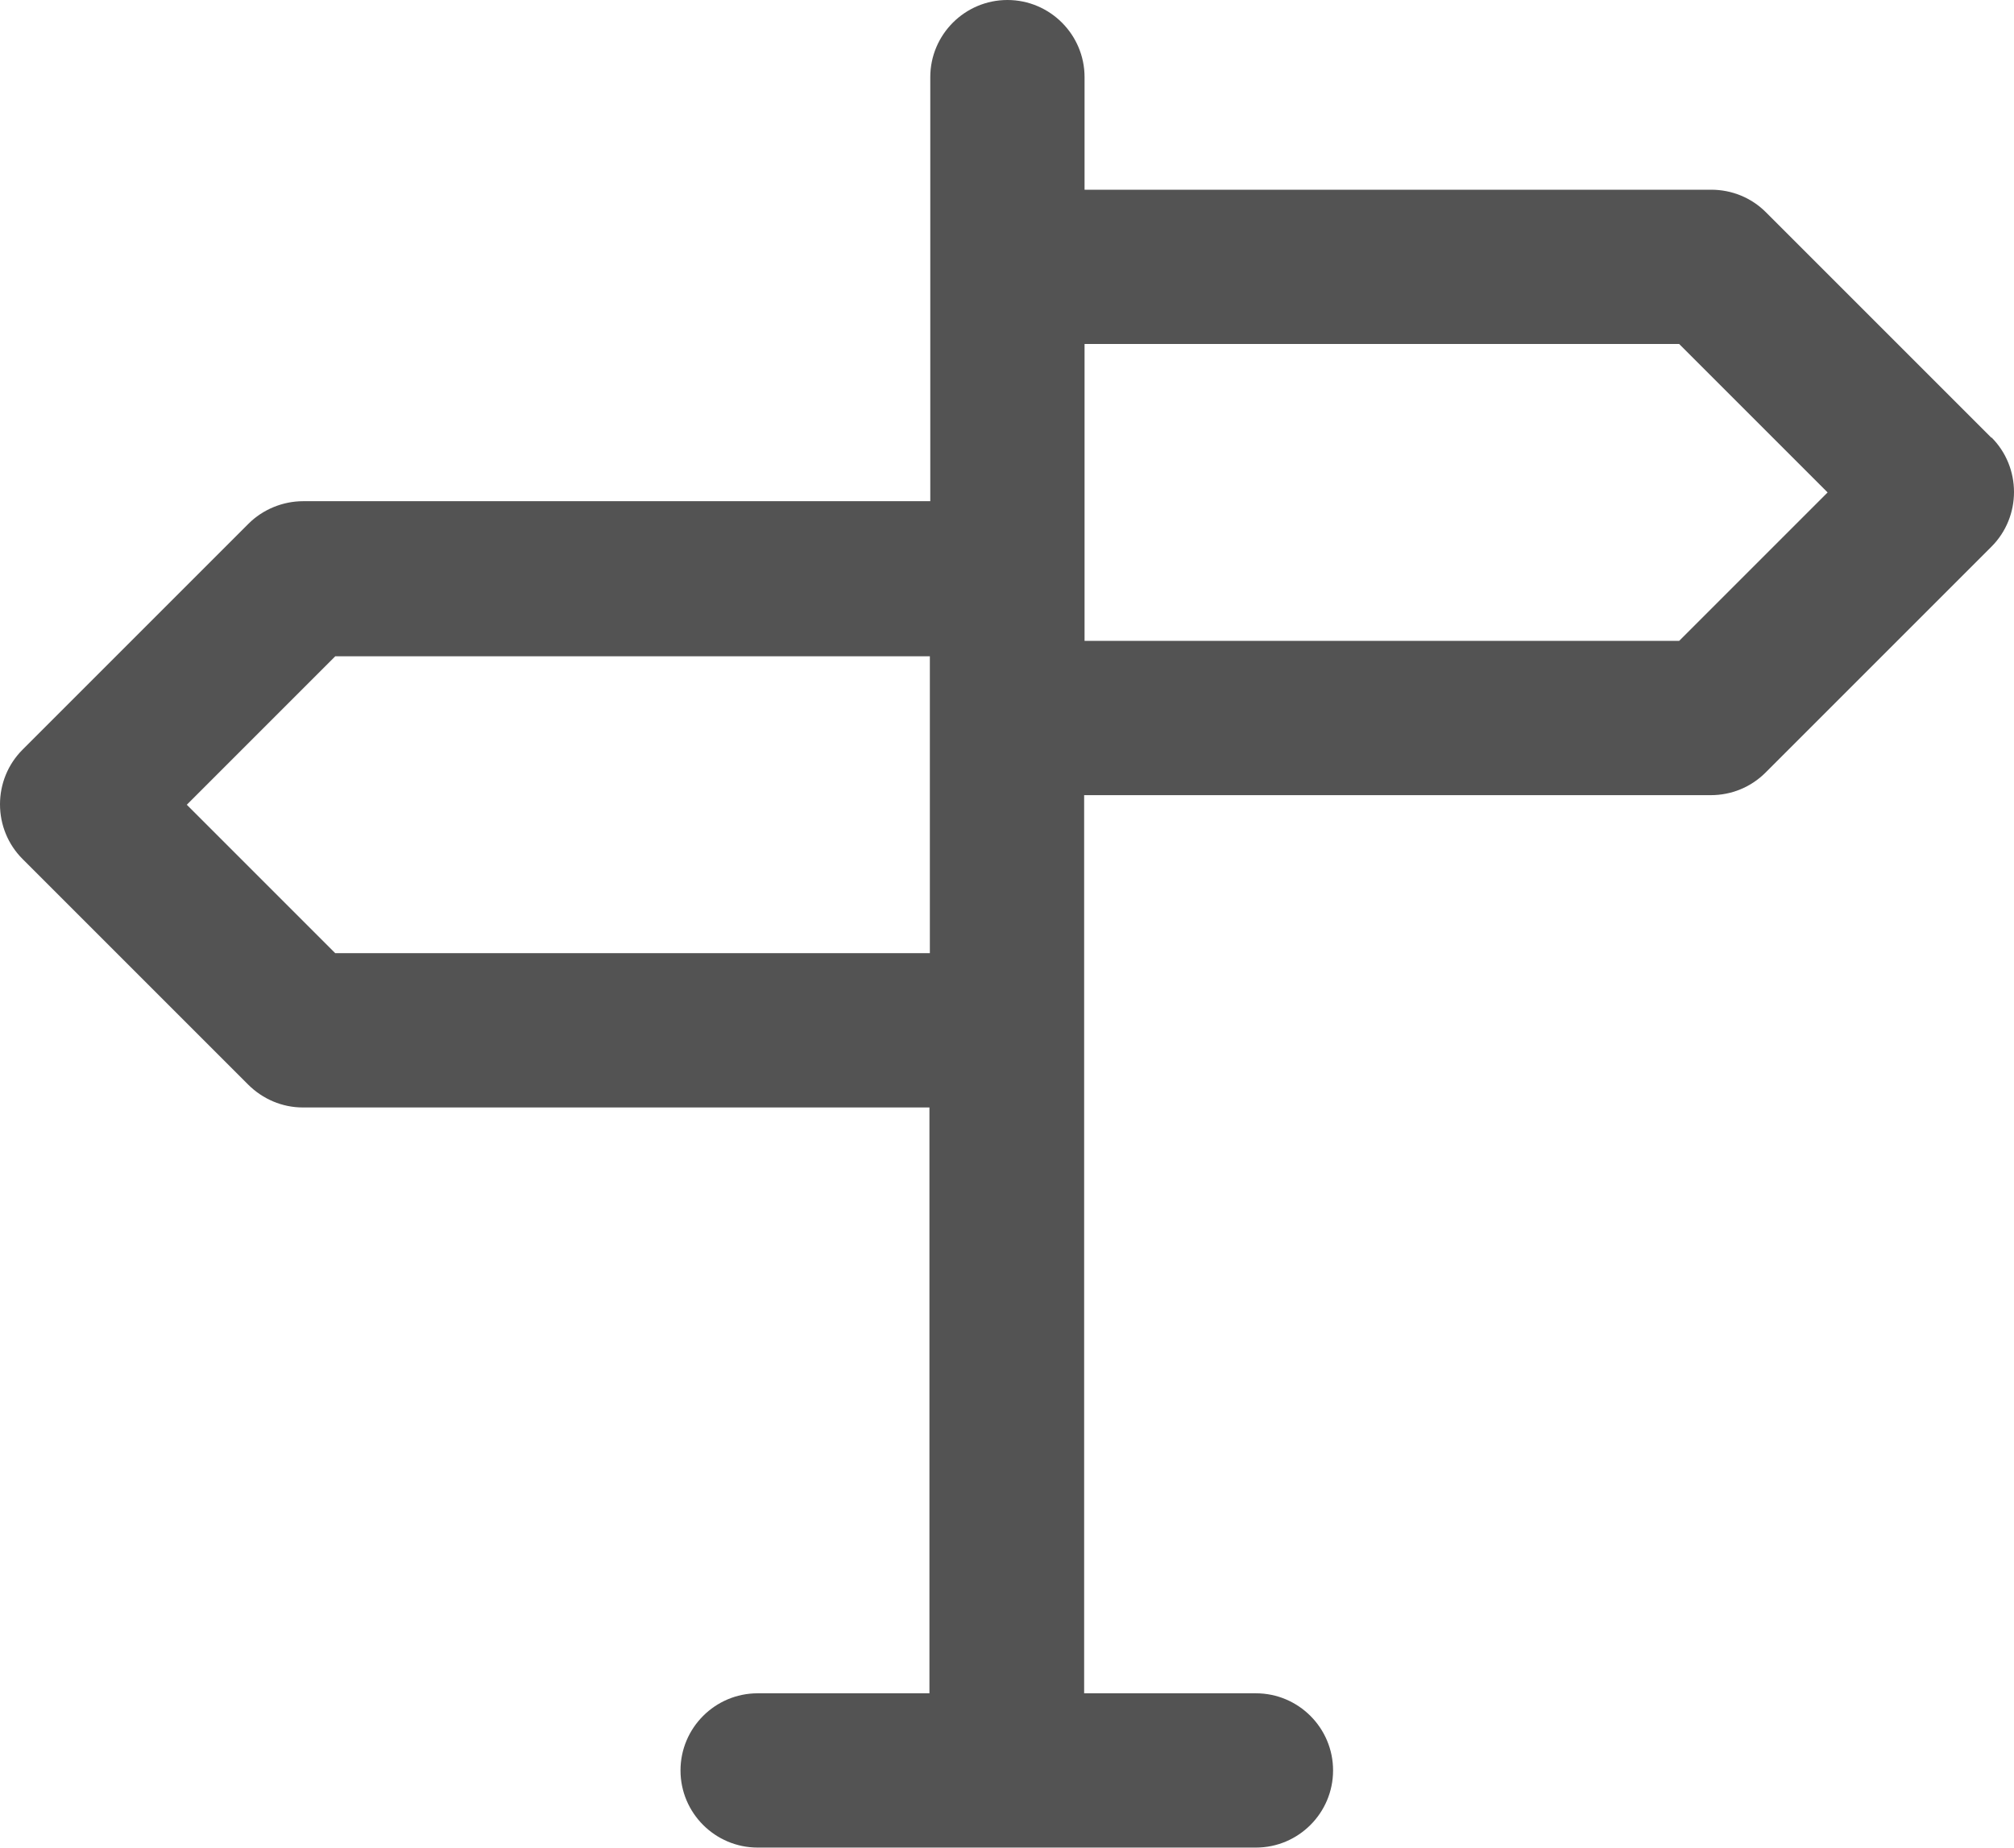 <?xml version="1.0" encoding="UTF-8"?>
<svg id="Layer_2" data-name="Layer 2" xmlns="http://www.w3.org/2000/svg" viewBox="0 0 48.3 44.32">
  <defs>
    <style>
      .cls-1 {
        fill: #535353;
      }

      .cls-2 {
        fill: none;
      }
    </style>
  </defs>
  <g id="Layer_2-2" data-name="Layer 2">
    <g>
      <polygon class="cls-2" points="4.48 19.29 8.04 22.86 22.3 22.86 22.3 15.73 8.04 15.73 4.48 19.29"/>
      <polygon class="cls-2" points="43.83 11.81 40.27 8.25 26.01 8.25 26.01 15.37 40.27 15.37 43.83 11.81"/>
      <path class="cls-1" d="M47.76,10.5l-5.41-5.41c-.35-.35-.82-.54-1.31-.54h-15.03V1.85c0-1.02-.83-1.85-1.85-1.85s-1.85.83-1.85,1.85v10.17H7.27c-.49,0-.97.2-1.31.54L.54,17.98c-.35.35-.54.82-.54,1.31s.19.96.54,1.31l5.41,5.41c.35.35.82.55,1.31.55h15.03v14.05h-4.12c-1.02,0-1.85.83-1.85,1.85s.83,1.85,1.85,1.85h11.95c1.02,0,1.85-.83,1.85-1.85s-.83-1.85-1.85-1.85h-4.12v-21.54h15.03c.49,0,.96-.19,1.31-.54l5.42-5.42c.72-.72.72-1.9,0-2.62ZM22.3,22.86h-14.26l-3.56-3.56,3.56-3.56h14.26v7.12ZM26.01,8.25h14.26l3.56,3.56-3.56,3.56h-14.26v-7.12Z"/>
    </g>
  </g>
</svg>